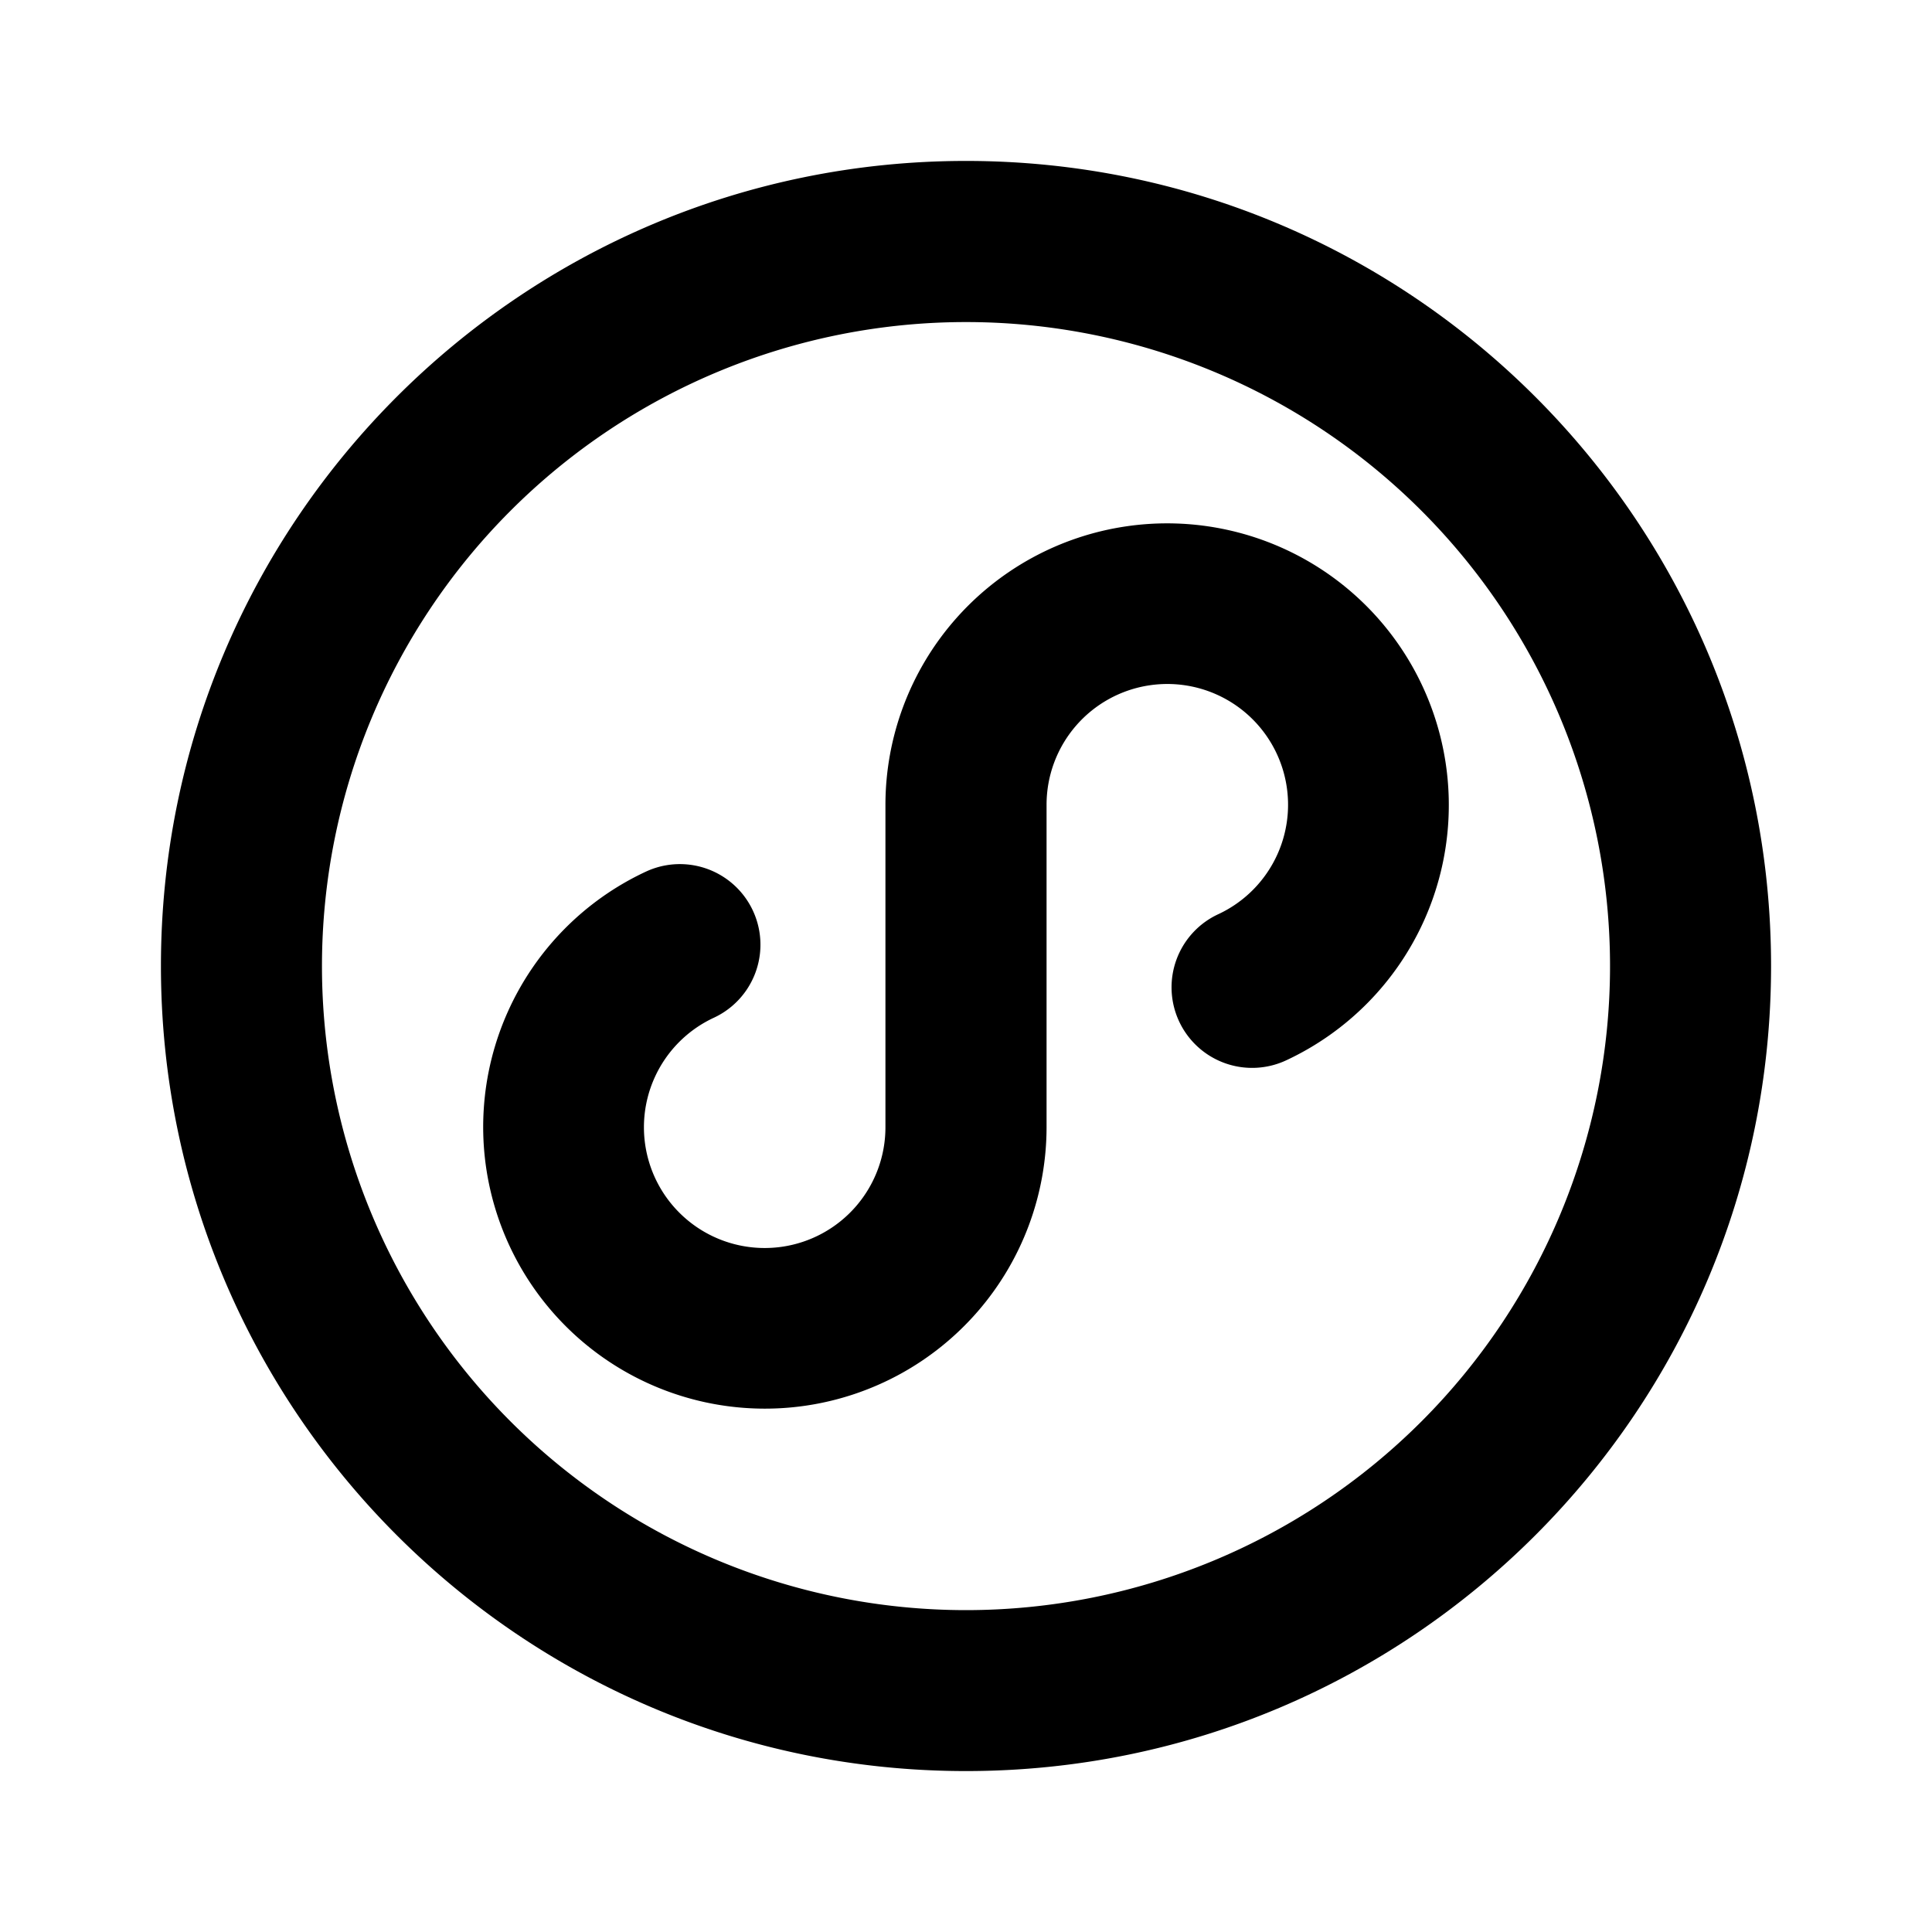 <svg xmlns="http://www.w3.org/2000/svg" viewBox="0 0 1024 1024" version="1.1"><path d="M512 938.7C276.4 938.7 85.3 747.6 85.3 512S276.4 85.3 512 85.3s426.7 191 426.7 426.7-191 426.7-426.7 426.7z m0-85.3a341.3 341.3 0 1 0 0-682.7 341.3 341.3 0 0 0 0 682.7z m42.7-256a149.3 149.3 0 1 1-212.4-135.4 42.7 42.7 0 1 1 36.1 77.4A64 64 0 1 0 469.3 597.3v-170.7a149.3 149.3 0 1 1 212.4 135.4 42.7 42.7 0 0 1-36.1-77.4A64 64 0 1 0 554.7 426.7v170.7z" p-id="16154"></path></svg>